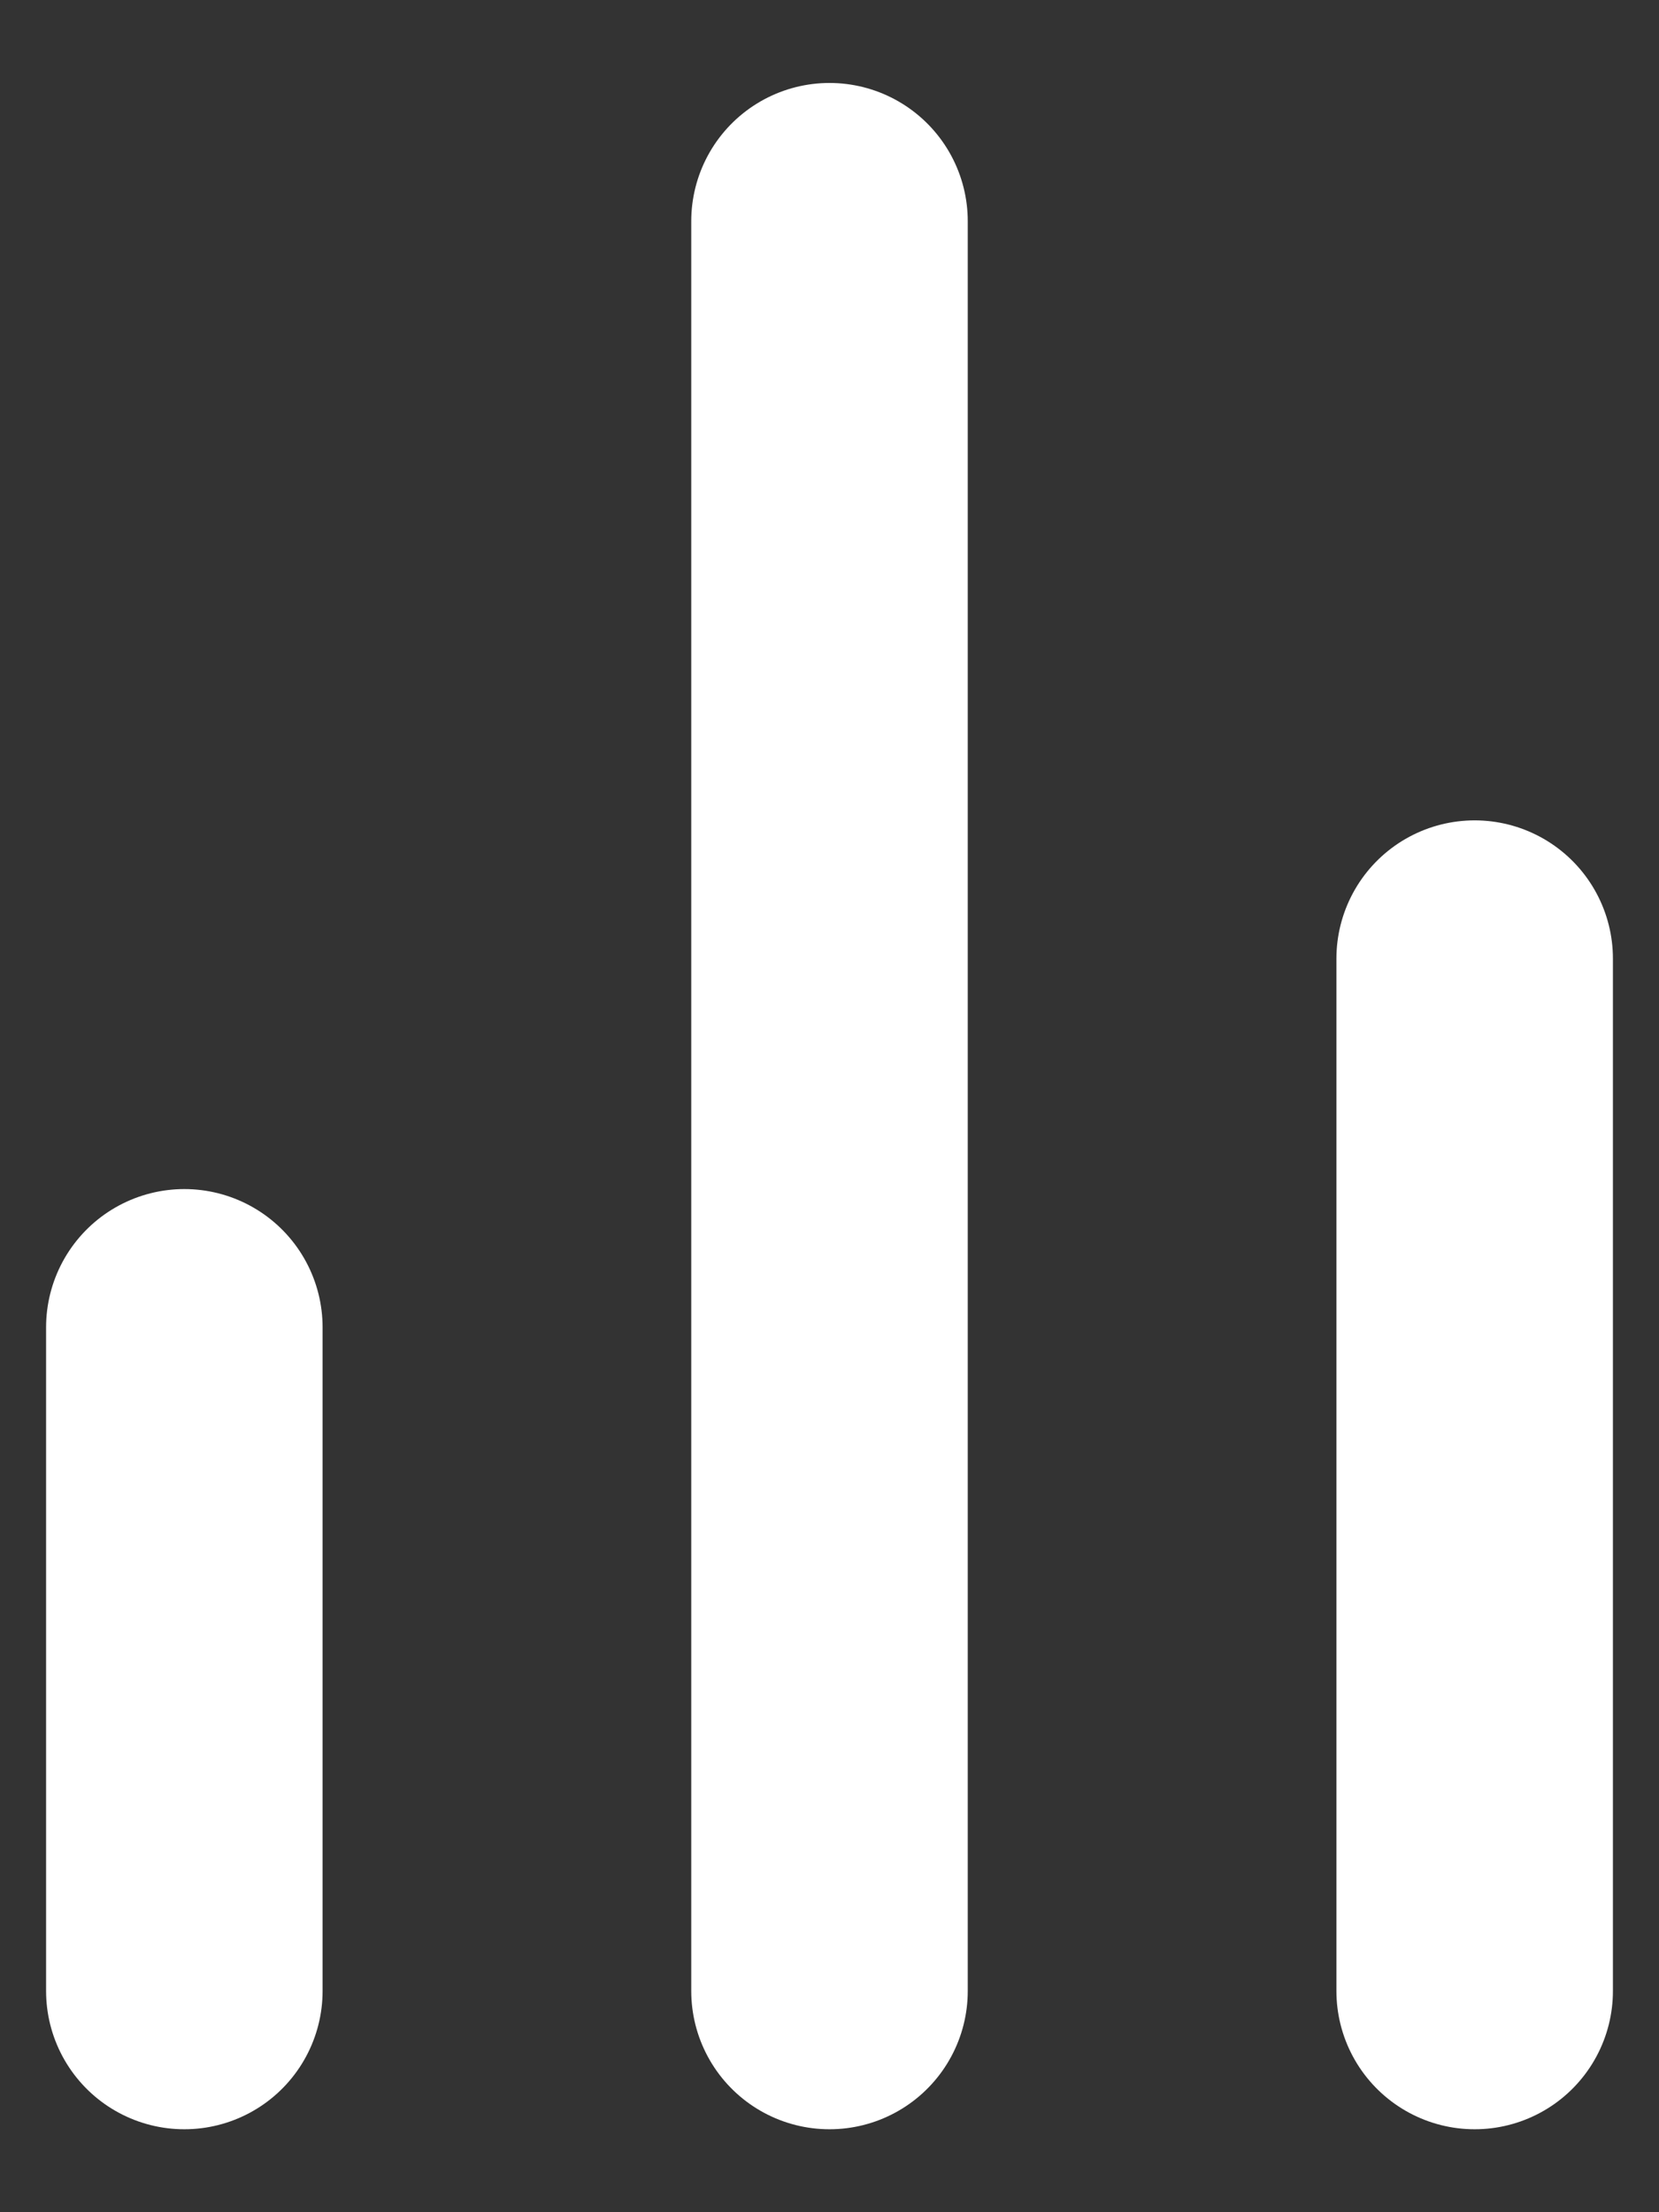 <svg width="18" height="24" viewBox="0 0 18 24" fill="none" xmlns="http://www.w3.org/2000/svg">
<rect x="0" y="0" width="18" height="24" fill="#333333" stroke="none"/>
<path d="M2 14.4L2 21.6M9 2.4L9 21.6M16 10.4L16 21.6" stroke="white" stroke-width="3" stroke-linecap="round"/>
</svg>
